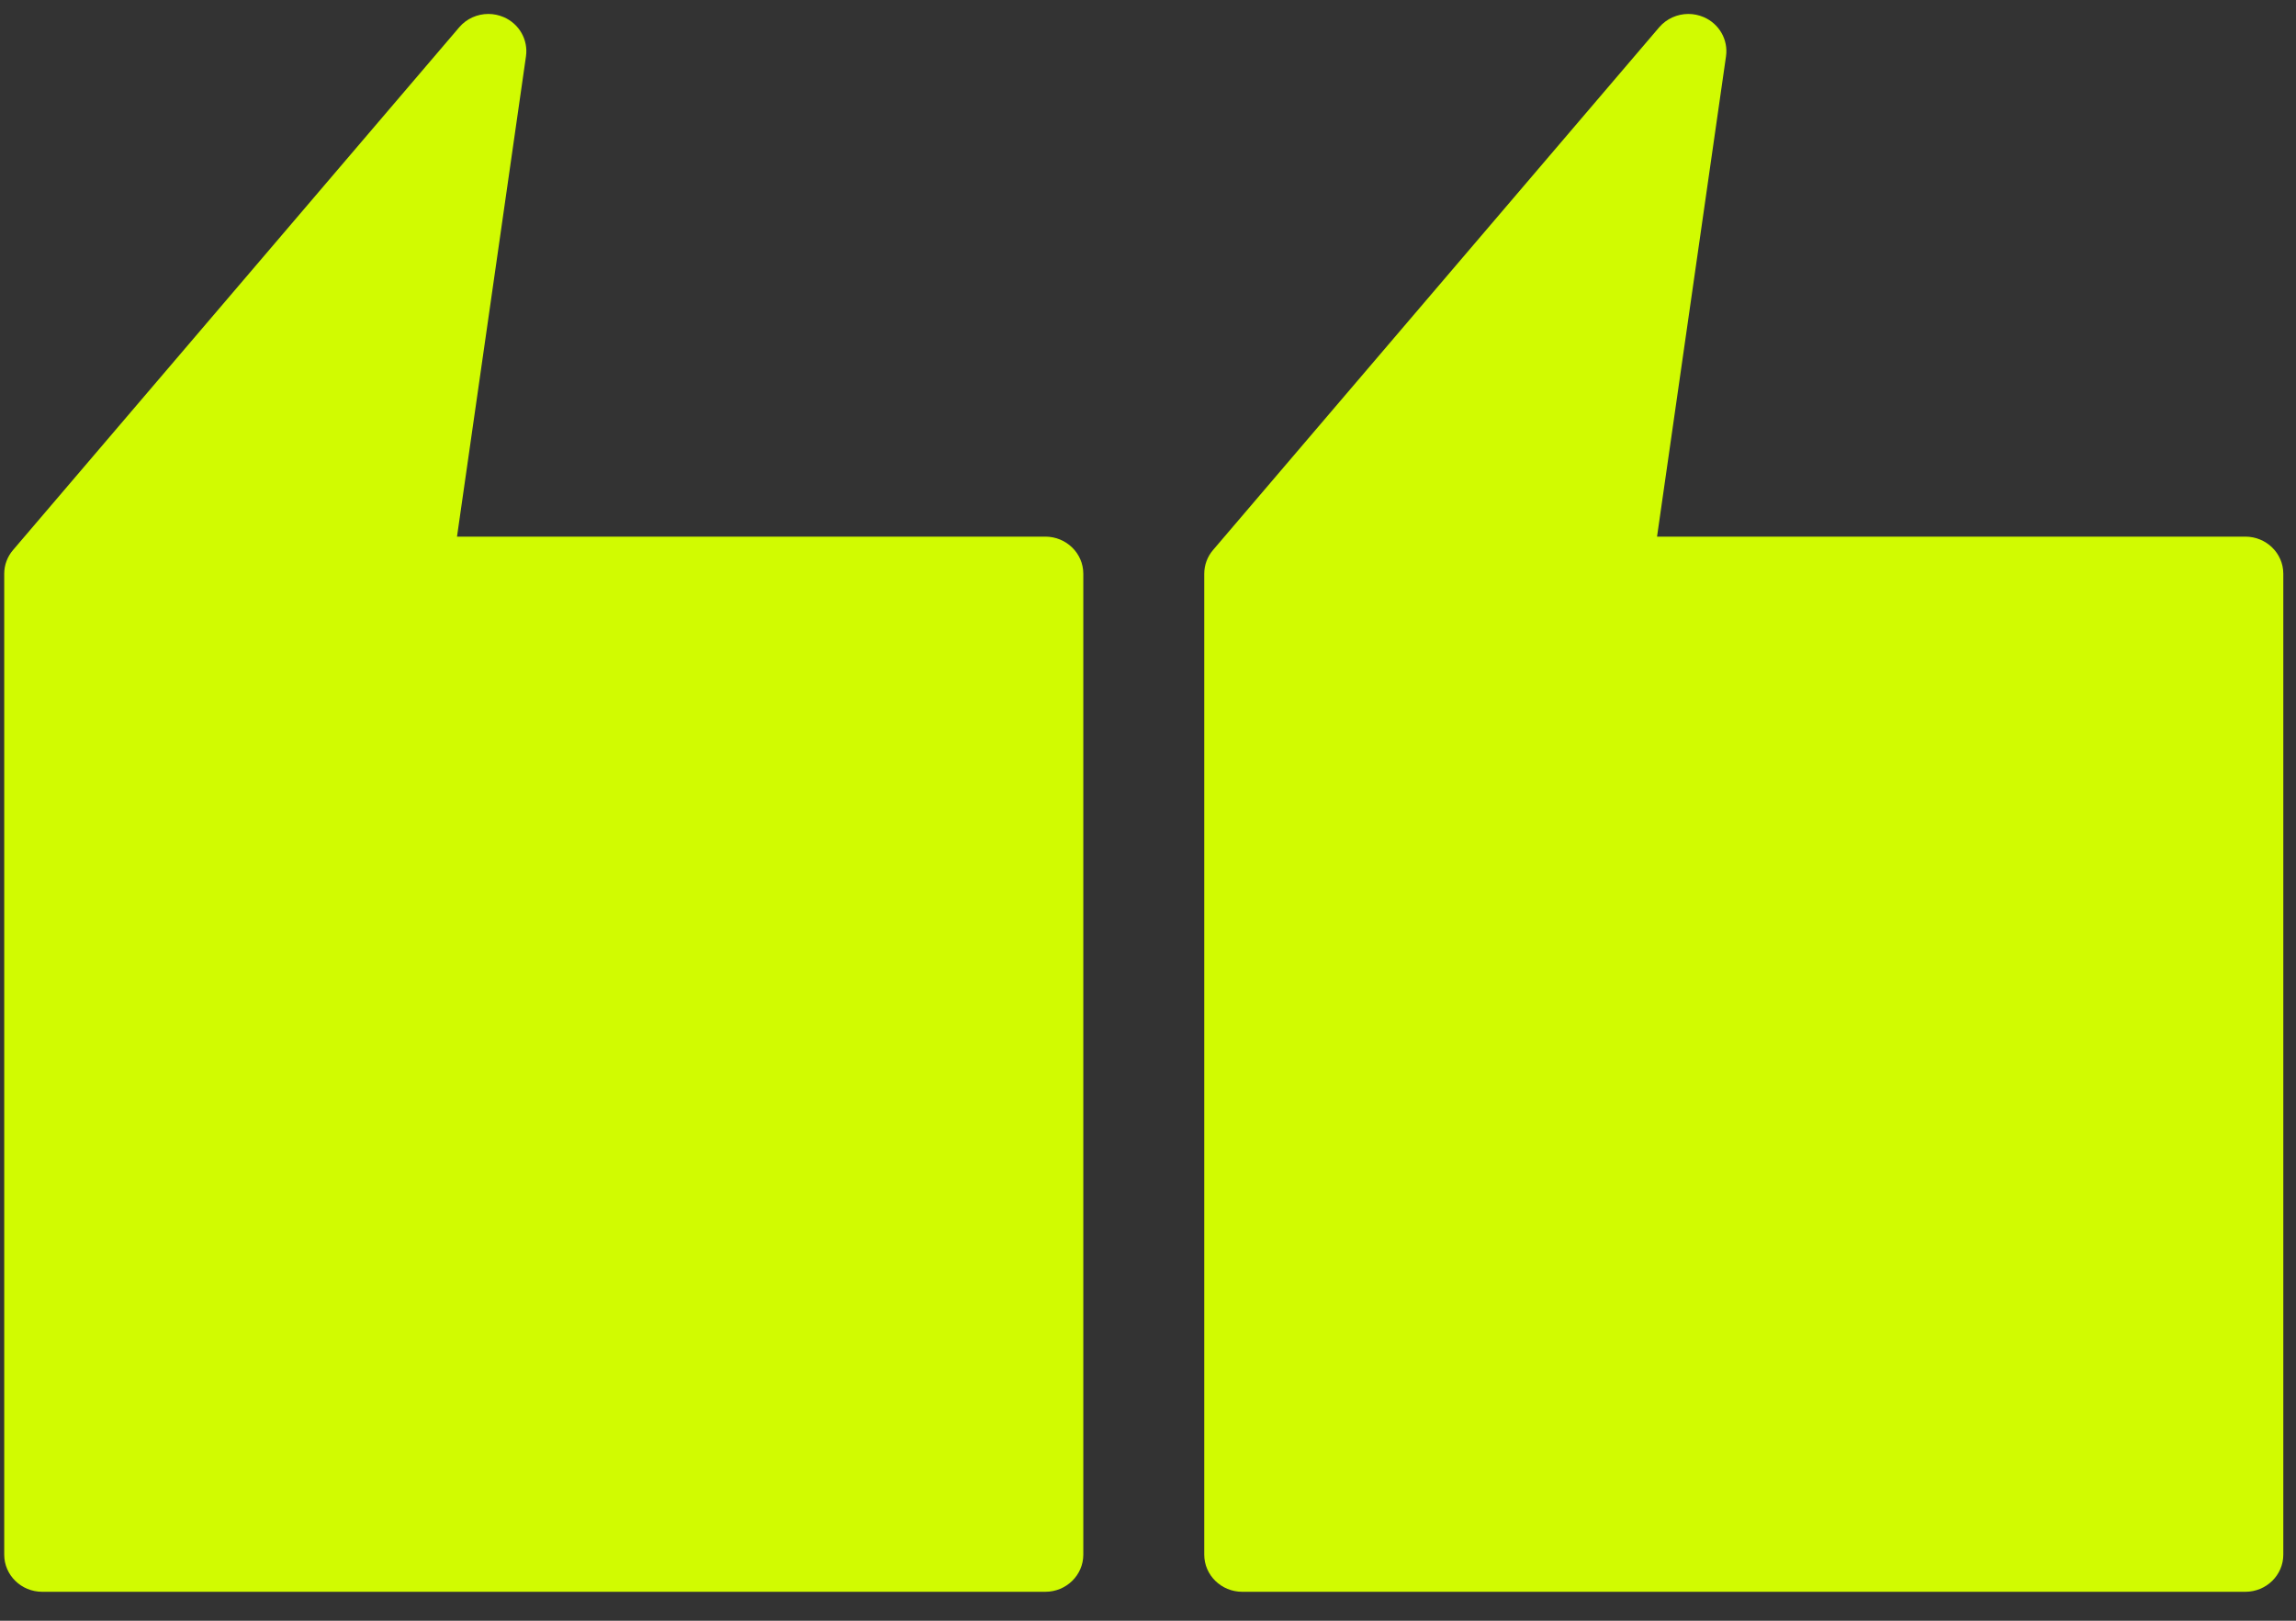 <svg width="68" height="48" viewBox="0 0 68 48" fill="none" xmlns="http://www.w3.org/2000/svg">
<rect x="0" y="0" width="68" height="48" fill="#333333" stroke="none"/>
<path d="M36.791 47.143L66.499 47.143C67.12 47.143 67.624 46.651 67.624 46.043L67.624 16.992C67.624 16.385 67.12 15.893 66.499 15.893L49.076 15.893L51.119 1.666C51.188 1.179 50.919 0.706 50.461 0.508C50.313 0.445 50.158 0.413 50.005 0.413C49.679 0.413 49.36 0.552 49.14 0.808L35.927 16.289C35.759 16.485 35.666 16.735 35.666 16.992L35.666 46.043C35.666 46.651 36.171 47.143 36.791 47.143Z" fill="#D1FB01"/>
<path d="M1.25 47.143L30.959 47.143C31.579 47.143 32.084 46.651 32.084 46.043L32.084 16.992C32.084 16.385 31.579 15.893 30.959 15.893L13.535 15.893L15.578 1.666C15.647 1.179 15.378 0.706 14.92 0.508C14.774 0.445 14.617 0.413 14.464 0.413C14.138 0.413 13.819 0.552 13.601 0.808L0.387 16.289C0.218 16.485 0.125 16.735 0.125 16.992L0.125 46.043C0.125 46.651 0.63 47.143 1.25 47.143Z" fill="#D1FB01"/>
</svg>
